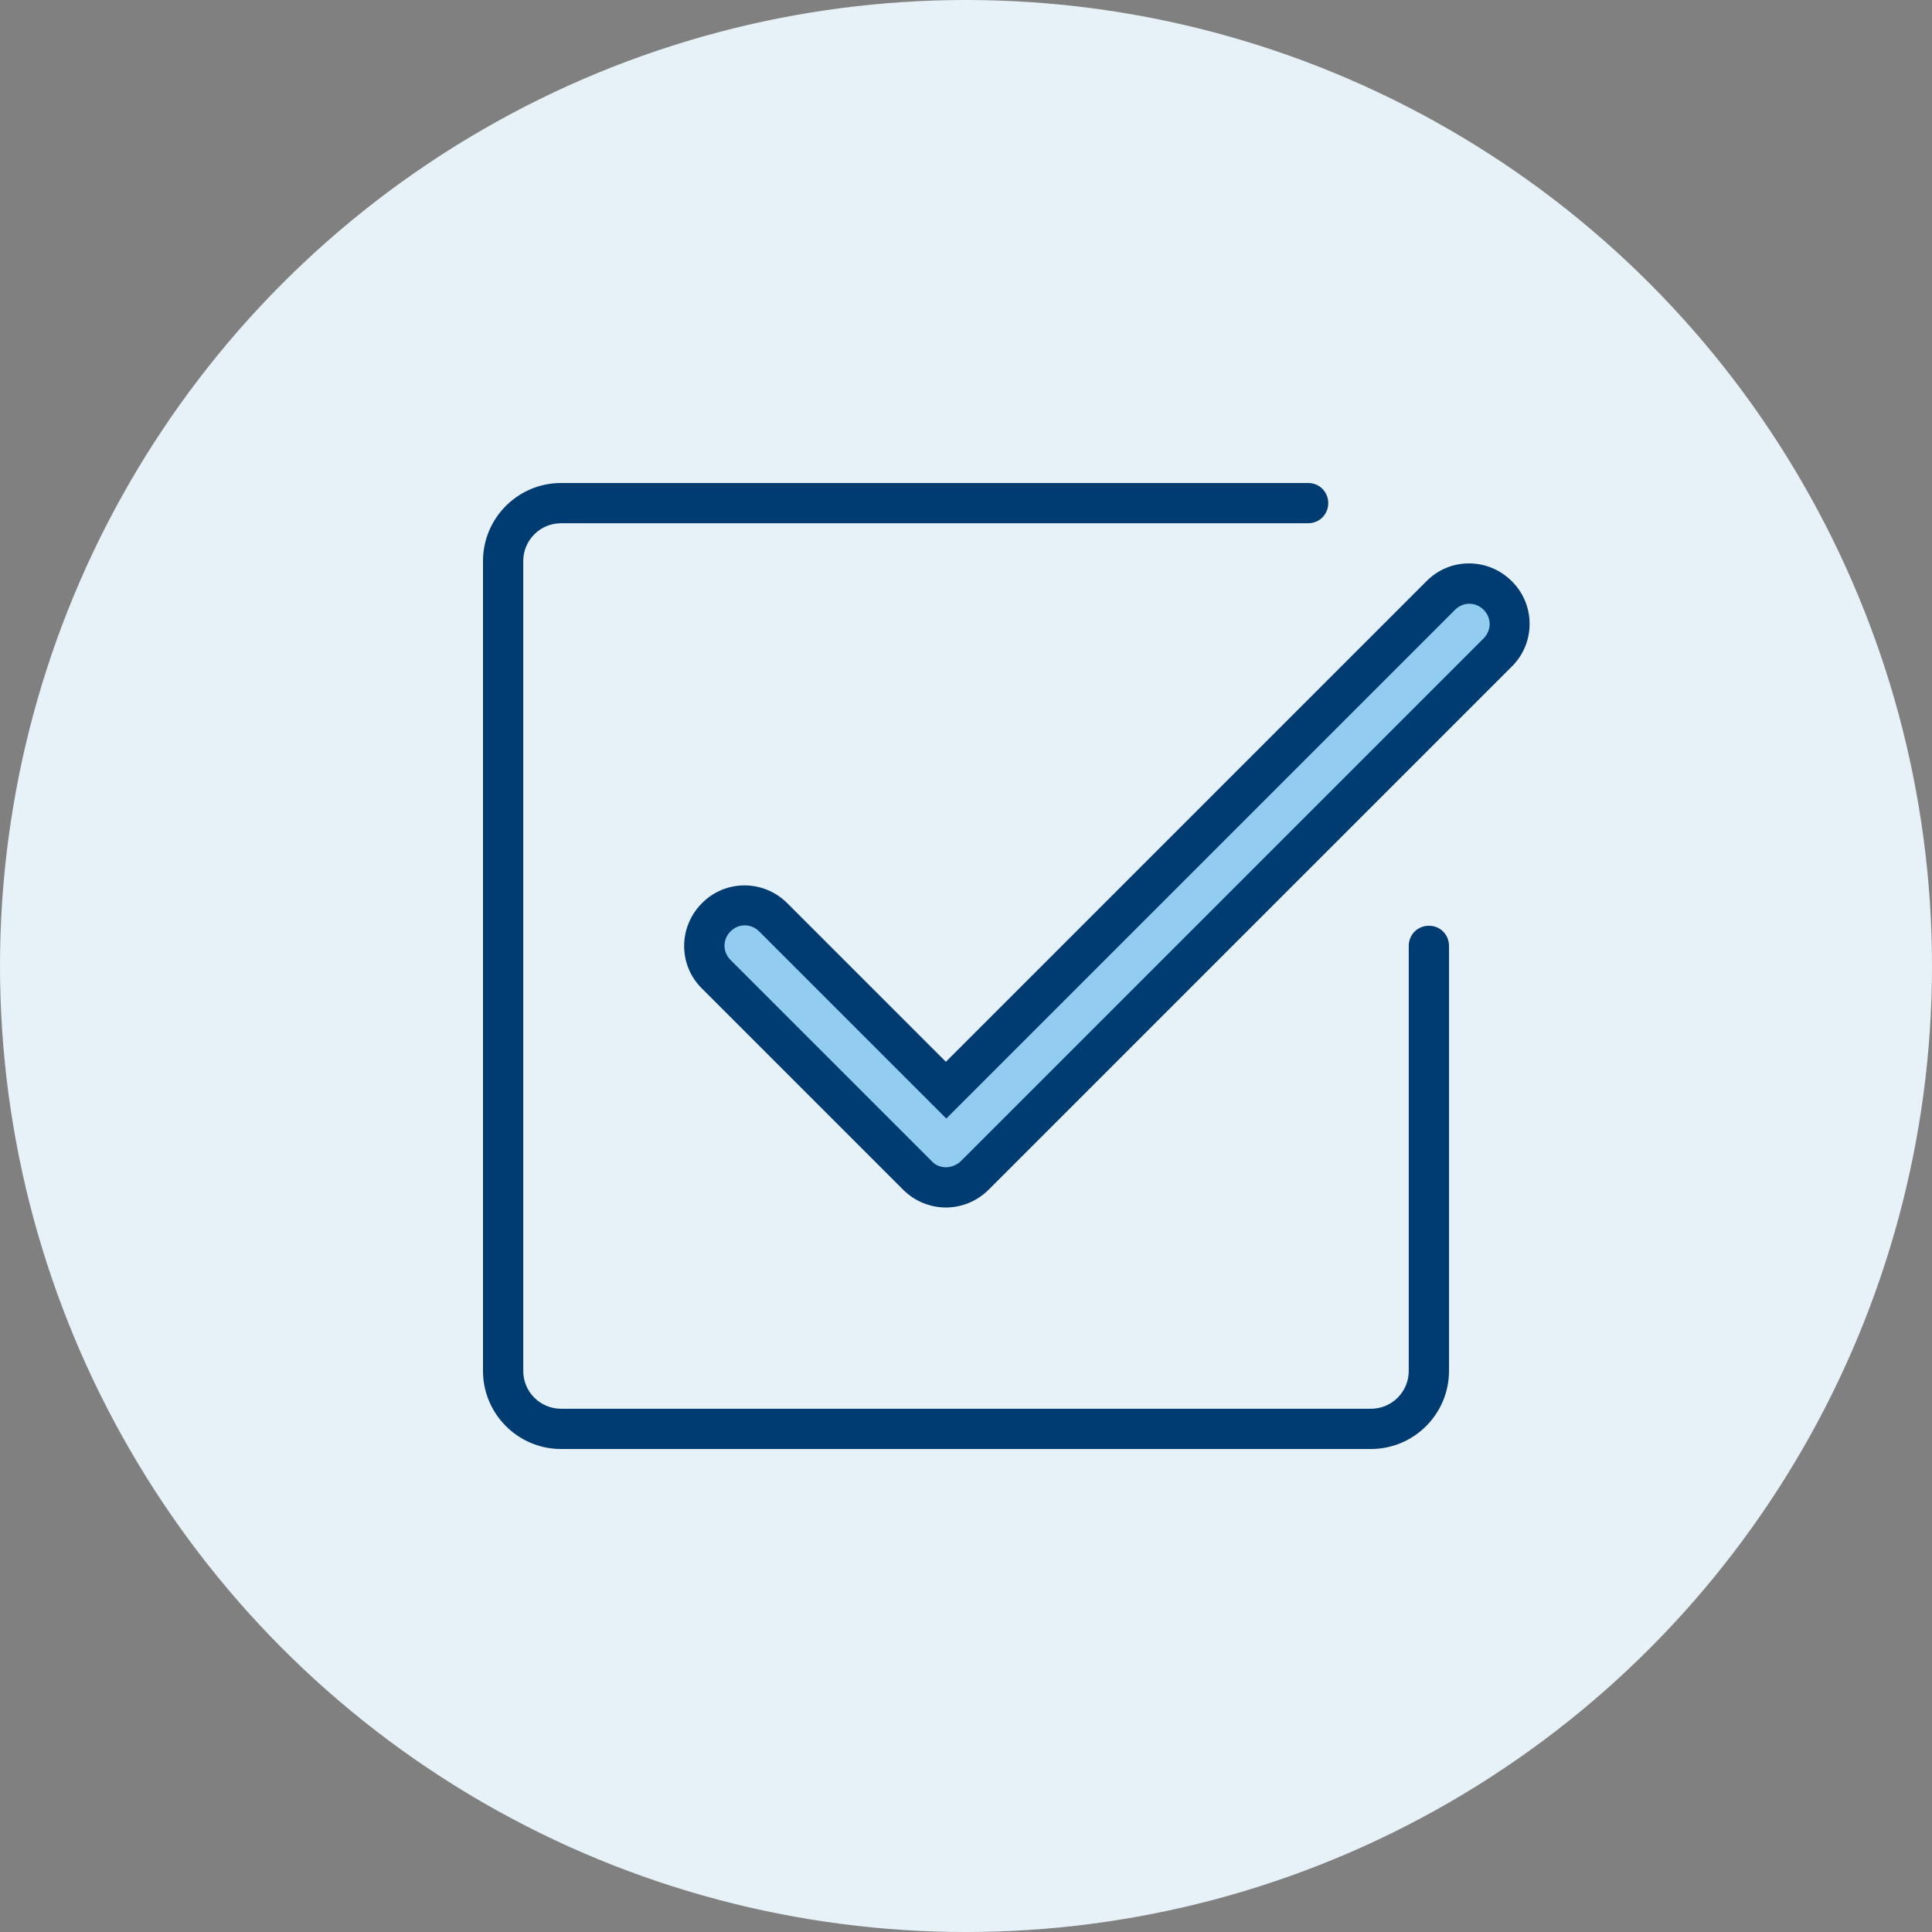 <svg width="72" height="72" viewBox="0 0 72 72" fill="none" xmlns="http://www.w3.org/2000/svg">
<rect x="0" y="0" width="72" height="72" fill="#808080" stroke="none"/>
<g clip-path="url(#clip0_19456_4914)">
<circle cx="36" cy="36" r="36" fill="#E6F2F7"/>
<path d="M52.5 35.25C52.5 34.83 52.83 34.5 53.25 34.5C53.67 34.5 54 34.83 54 35.25V51.09C54 52.695 52.695 54 51.09 54H20.91C19.305 54 18 52.695 18 51.09V20.91C18 19.305 19.305 18 20.91 18H48.75C49.17 18 49.5 18.33 49.5 18.75C49.5 19.17 49.17 19.5 48.75 19.5H20.91C20.13 19.5 19.5 20.13 19.5 20.91V51.09C19.5 51.87 20.13 52.5 20.91 52.5H51.09C51.87 52.5 52.5 51.87 52.5 51.09V35.25Z" fill="#003B71"/>
<path d="M53.16 21.66C54.03 20.775 55.455 20.775 56.34 21.66C57.225 22.53 57.225 23.97 56.34 24.84L36.84 44.34C36.405 44.775 35.82 45 35.25 45C34.68 45 34.095 44.775 33.66 44.34L26.16 36.84C25.275 35.97 25.275 34.545 26.16 33.66C27.03 32.775 28.455 32.775 29.34 33.66L35.25 39.57L53.16 21.66Z" fill="#003B71"/>
<path d="M35.25 43.5C35.055 43.5 34.86 43.425 34.725 43.275L27.225 35.775C26.925 35.475 26.925 35.01 27.225 34.71C27.525 34.41 27.99 34.41 28.29 34.71L35.265 41.685L54.225 22.725C54.525 22.425 54.99 22.425 55.29 22.725C55.59 23.025 55.59 23.49 55.29 23.79L35.79 43.29C35.64 43.425 35.445 43.5 35.25 43.5Z" fill="#92CCF0"/>
</g>
<defs>
<clipPath id="clip0_19456_4914">
<rect width="72" height="72" fill="white"/>
</clipPath>
</defs>
</svg>
